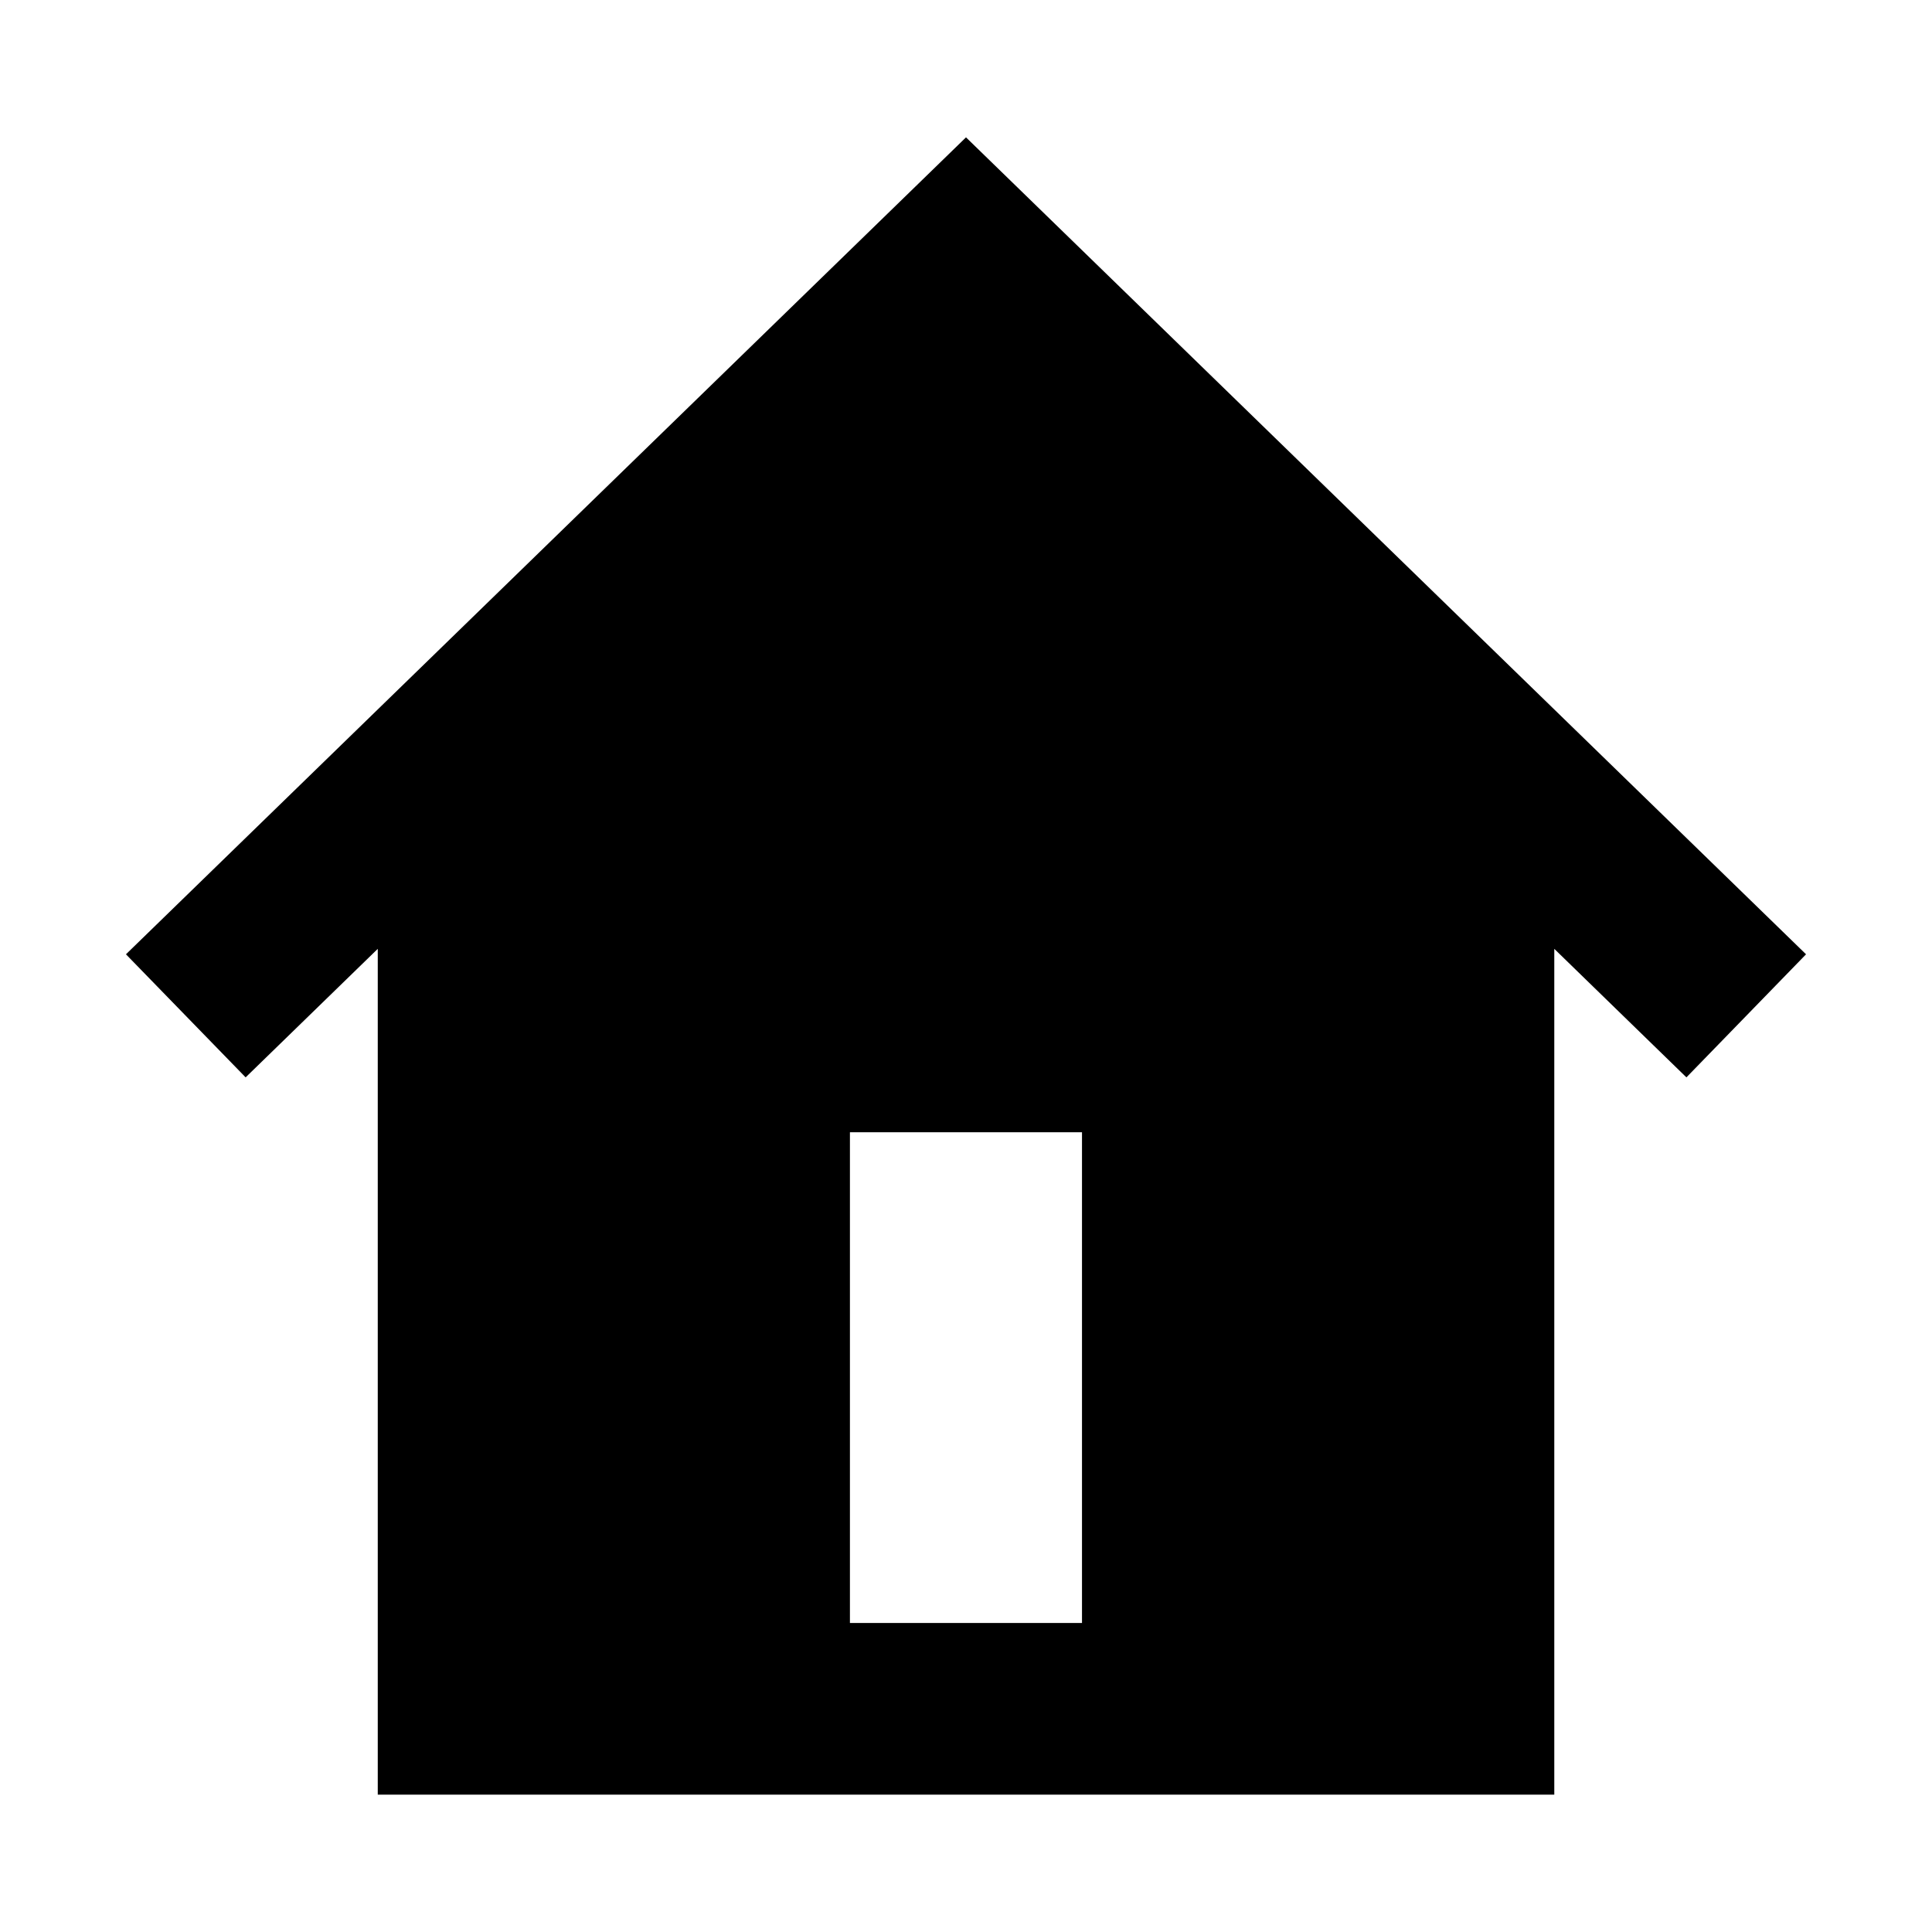 <?xml version="1.0" encoding="UTF-8"?>
<!-- Uploaded to: ICON Repo, www.iconrepo.com, Generator: ICON Repo Mixer Tools -->
<svg fill="#000000" width="800px" height="800px" version="1.1" viewBox="144 144 512 512" xmlns="http://www.w3.org/2000/svg">
 <path d="m622.62 396.9-222.62-216.5-222.62 216.5 31.715 32.613 35.016-34.059v224.14h311.79v-224.14l35.016 34.059zm-253.38 177.21v-130.05h61.5v130.05z"/>
</svg>